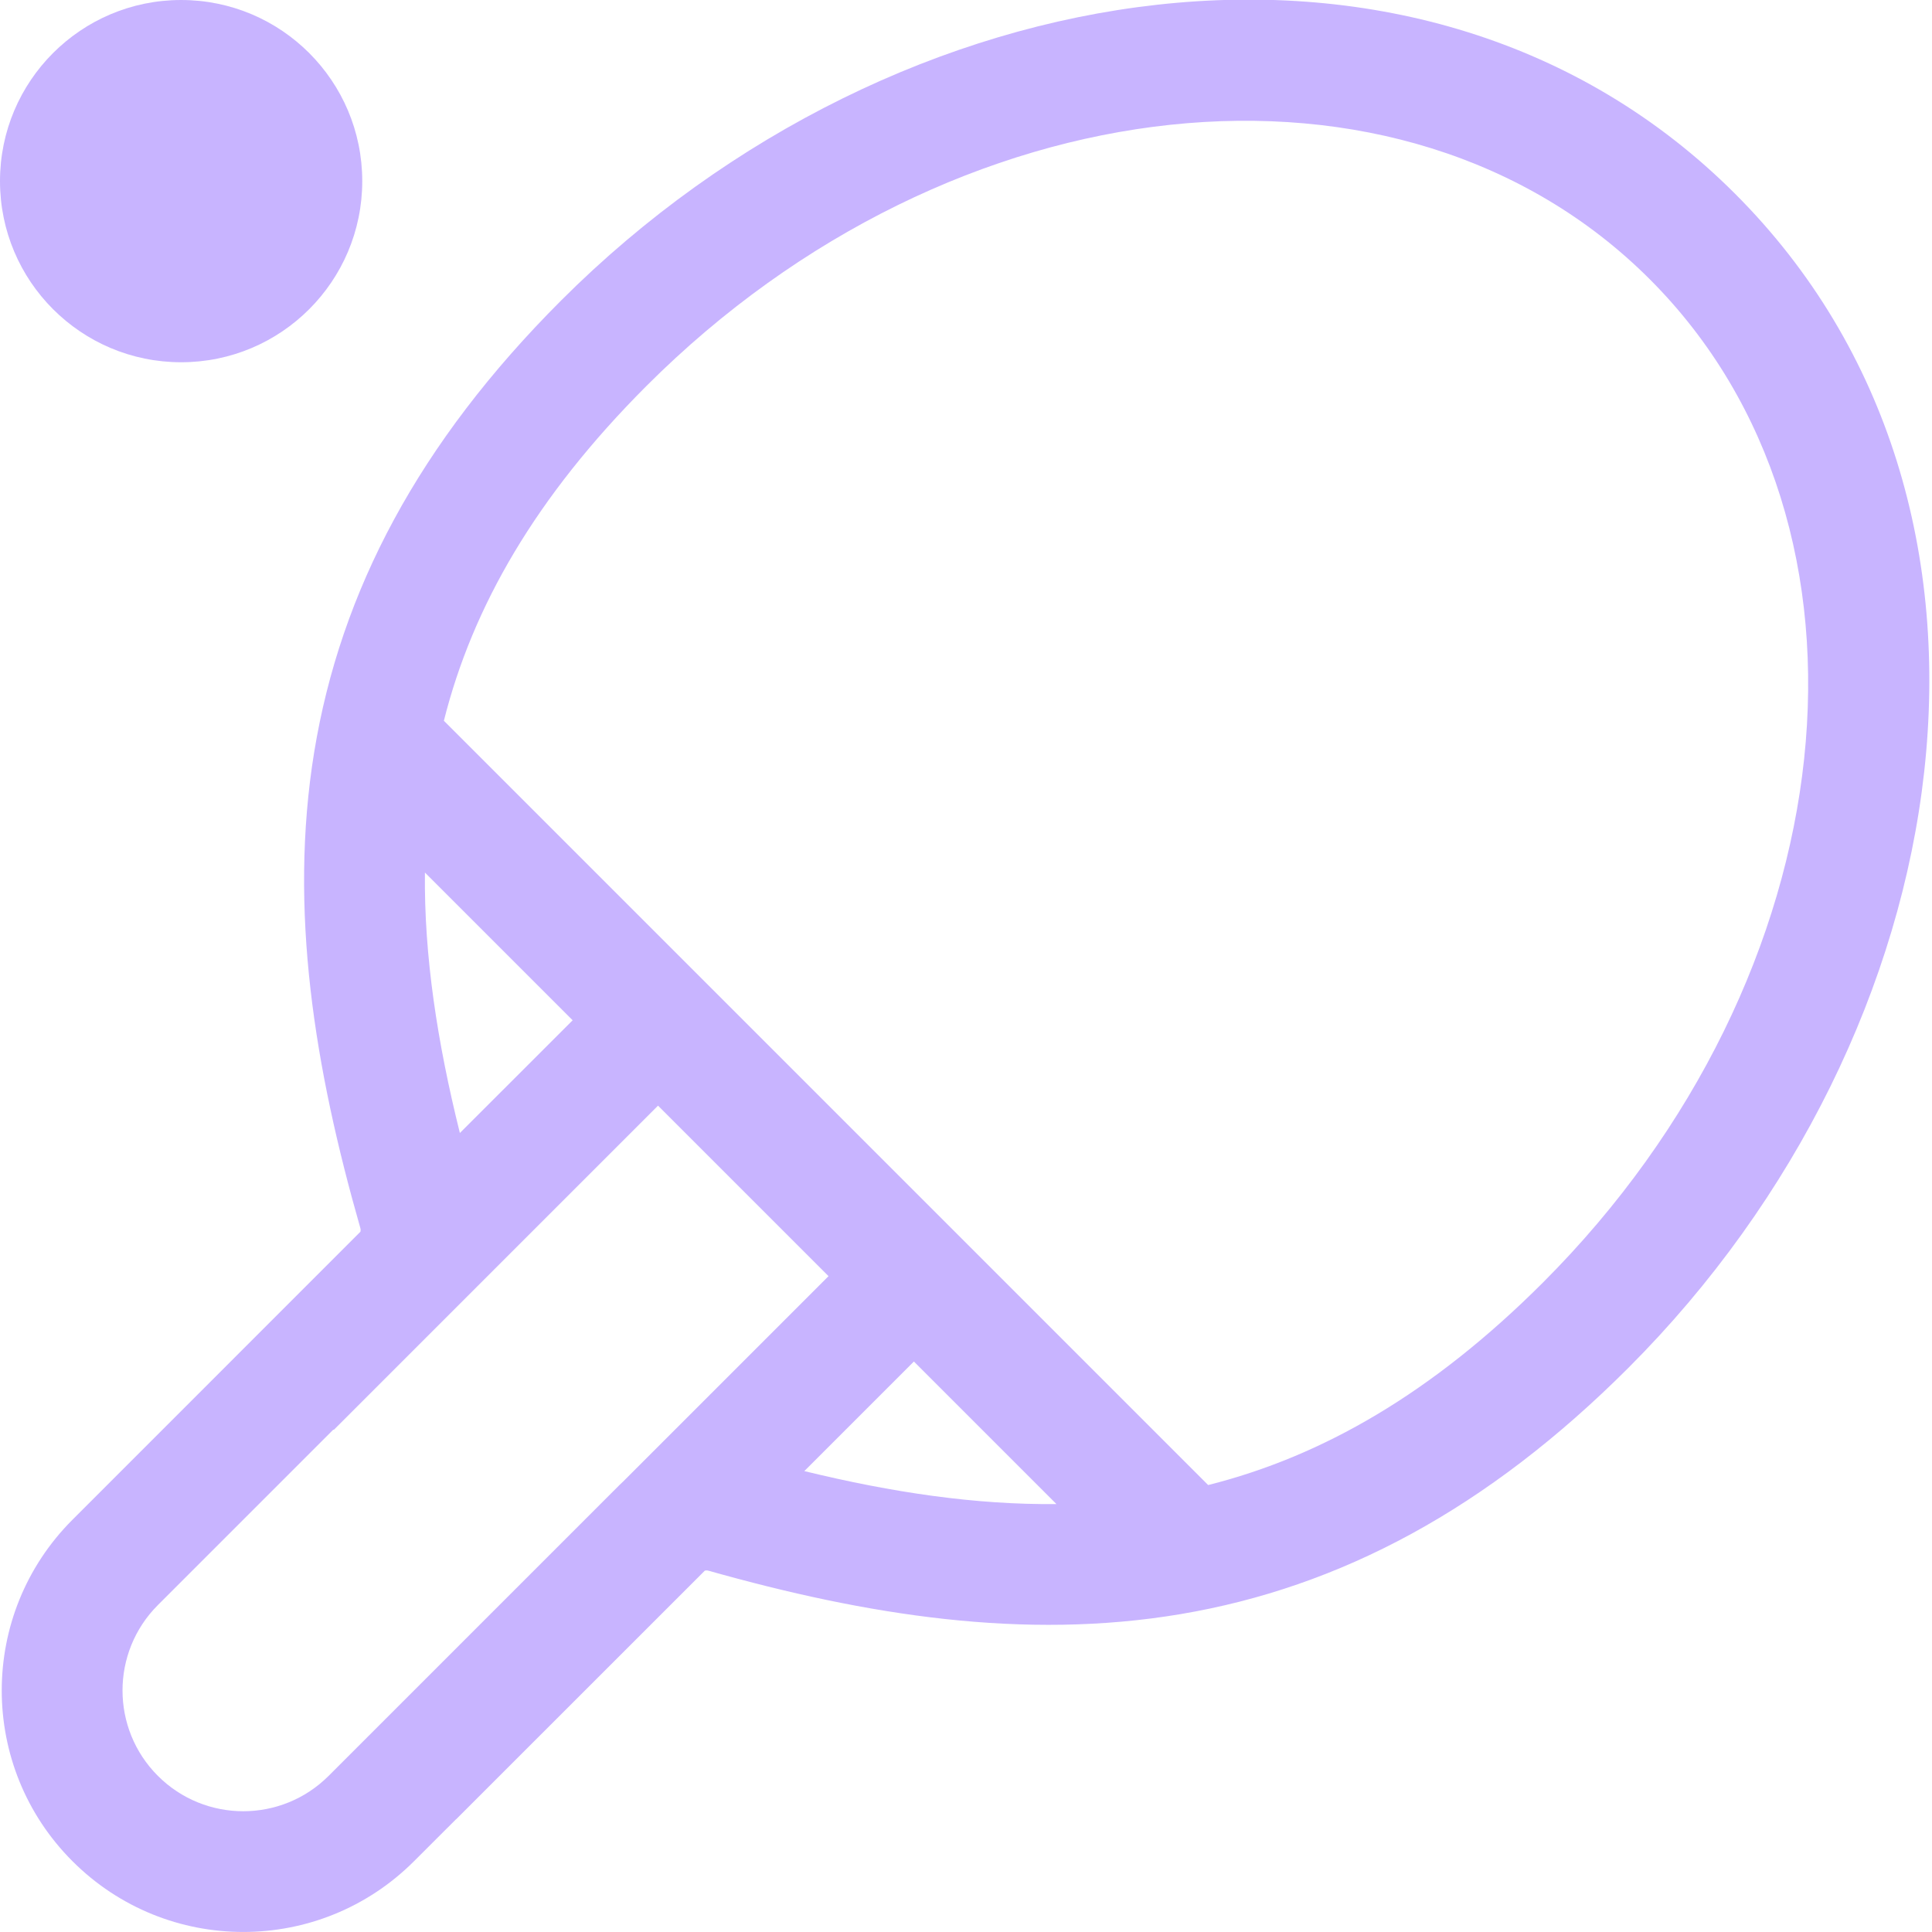 <svg width="32" height="32" viewBox="0 0 32 32" fill="none" xmlns="http://www.w3.org/2000/svg"><g clip-path="url(#clip0_564_450)"><path fill-rule="evenodd" clip-rule="evenodd" d="M19.553 26.735C16.96 27.171 14.355 26.755 11.735 26.016C11.71 26.009 11.689 26.011 11.677 26.014L11.674 26.015L7.555 30.133L7.554 30.132L6.857 30.828C5.295 32.39 2.763 32.39 1.201 30.828C-0.362 29.266 -0.362 26.733 1.201 25.171L5.968 20.403L5.97 20.4L5.971 20.395C5.974 20.383 5.975 20.363 5.968 20.339C5.213 17.697 4.778 15.071 5.204 12.457C5.64 9.79 6.937 7.334 9.293 4.978C14.854 -0.583 23.59 -1.938 28.739 3.21C33.888 8.359 32.532 17.095 26.971 22.656C24.634 24.993 22.198 26.29 19.553 26.735ZM13.322 24.366C14.778 24.721 16.162 24.926 17.498 24.912L15.137 22.551L13.322 24.366ZM13.723 21.137L10.321 24.539C10.299 24.559 10.277 24.58 10.256 24.601L5.443 29.414C4.662 30.195 3.396 30.195 2.615 29.414C1.834 28.633 1.834 27.366 2.615 26.585L5.522 23.678L5.528 23.684L10.899 18.313L13.723 21.137ZM9.485 16.899L7.617 18.766C7.242 17.259 7.023 15.83 7.038 14.452L9.485 16.899ZM20.011 24.597L7.352 11.938C7.827 10.05 8.872 8.229 10.708 6.392C15.784 1.316 23.224 0.524 27.325 4.625C31.425 8.725 30.634 16.165 25.557 21.242C23.721 23.078 21.899 24.122 20.011 24.597Z" fill="#C8B4FF"></path><path d="M6 3C6 4.657 4.657 6 3 6C1.343 6 0 4.657 0 3C0 1.343 1.343 3.00738e-05 3 3.00738e-05C4.657 3.00738e-05 6 1.343 6 3Z" fill="#C8B4FF"></path></g><defs><clipPath id="clip0_564_450"><rect width="32" height="32" fill="white"></rect></clipPath></defs></svg>